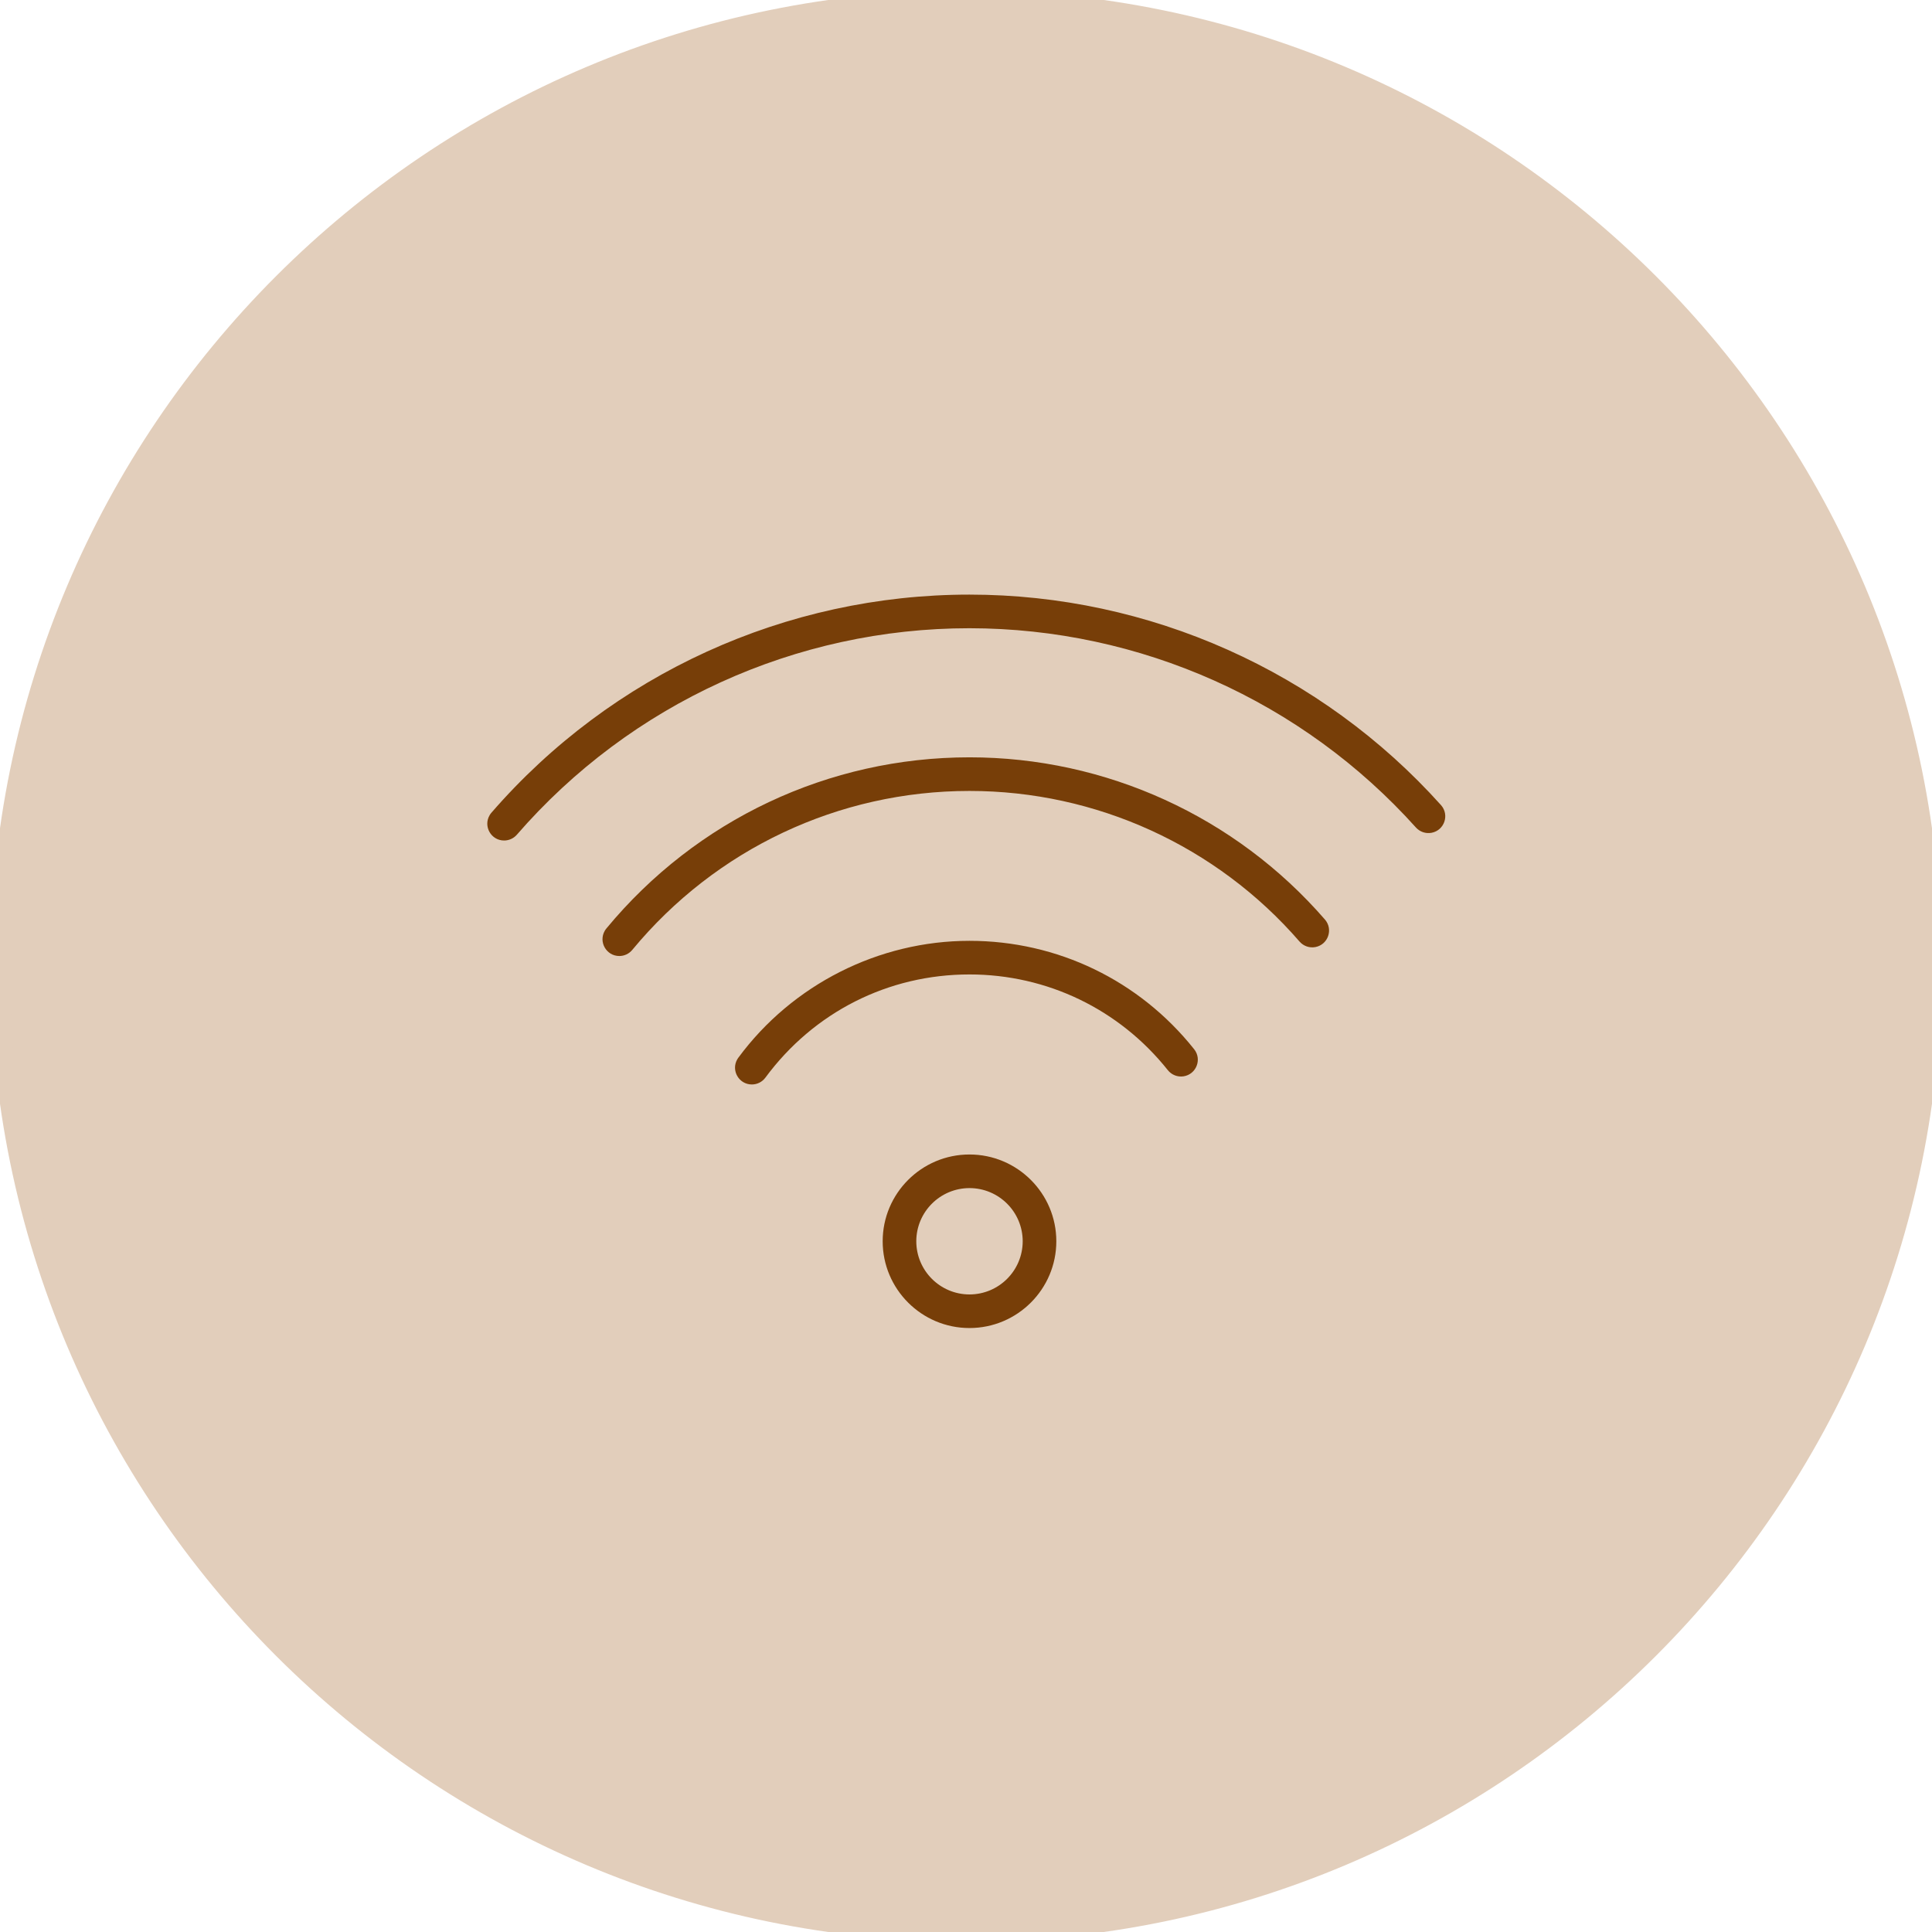 <?xml version="1.0" encoding="UTF-8"?> <svg xmlns="http://www.w3.org/2000/svg" viewBox="0 0 100.00 100.00"><path fill="#e2cebb" stroke="#e2cebb" fill-opacity="1" stroke-width="1" stroke-opacity="1" alignment-baseline="baseline" baseline-shift="baseline" color="rgb(51, 51, 51)" fill-rule="evenodd" x="0" y="0" width="100" height="100" rx="50" ry="50" id="tSvg93a751f8d1" title="Rectangle 3" d="M0 50C0 22.386 22.386 0 50 0C50 0 50 0 50 0C77.614 0 100 22.386 100 50C100 50 100 50 100 50C100 77.614 77.614 100 50 100C50 100 50 100 50 100C22.386 100 0 77.614 0 50Z"></path><path fill="#773e08" stroke="#773e08" fill-opacity="1" stroke-width="0" stroke-opacity="1" alignment-baseline="baseline" baseline-shift="baseline" color="rgb(51, 51, 51)" fill-rule="evenodd" id="tSvg1390c0dfe53" title="Path 5" d="M50.179 68.739C47.702 68.739 45.687 66.724 45.687 64.248C45.687 61.77 47.702 59.756 50.179 59.756C52.659 59.756 54.675 61.77 54.675 64.248C54.675 66.724 52.659 68.739 50.179 68.739ZM50.179 61.496C48.66 61.498 47.429 62.729 47.427 64.248C47.429 65.767 48.66 66.998 50.179 67C51.7 66.999 52.932 65.769 52.935 64.248C52.933 62.728 51.7 61.496 50.179 61.496ZM38.916 56.132C38.246 56.132 37.828 55.407 38.162 54.828C38.179 54.799 38.197 54.772 38.217 54.745C41.012 50.958 45.485 48.697 50.18 48.697C54.732 48.697 58.97 50.742 61.809 54.308C62.226 54.832 61.919 55.611 61.257 55.711C60.949 55.757 60.641 55.635 60.447 55.392C57.941 52.242 54.198 50.437 50.18 50.437C45.973 50.437 42.122 52.384 39.616 55.779C39.452 56.001 39.192 56.132 38.916 56.132Z"></path><path fill="#773e08" stroke="#773e08" fill-opacity="1" stroke-width="0" stroke-opacity="1" alignment-baseline="baseline" baseline-shift="baseline" color="rgb(51, 51, 51)" fill-rule="evenodd" id="tSvg17feadc7acb" title="Path 6" d="M32.055 49.483C31.386 49.482 30.968 48.757 31.303 48.177C31.327 48.135 31.355 48.096 31.386 48.058C36.041 42.428 42.891 39.199 50.179 39.199C57.24 39.197 63.954 42.262 68.58 47.597C69.018 48.104 68.742 48.895 68.084 49.02C67.781 49.078 67.469 48.97 67.266 48.737C62.971 43.783 56.736 40.937 50.179 40.939C43.412 40.939 37.051 43.938 32.726 49.167C32.561 49.367 32.315 49.483 32.055 49.483Z"></path><path fill="#773e08" stroke="#773e08" fill-opacity="1" stroke-width="0" stroke-opacity="1" alignment-baseline="baseline" baseline-shift="baseline" color="rgb(51, 51, 51)" fill-rule="evenodd" id="tSvg18adc17c817" title="Path 7" d="M26.093 43.505C25.423 43.505 25.005 42.779 25.34 42.2C25.368 42.152 25.4 42.107 25.436 42.065C31.659 34.894 40.686 30.776 50.18 30.777C59.479 30.777 68.377 34.751 74.591 41.678C75.032 42.183 74.761 42.975 74.103 43.104C73.807 43.162 73.501 43.062 73.296 42.84C67.404 36.276 59.001 32.524 50.18 32.517C41.191 32.516 32.643 36.416 26.751 43.206C26.585 43.396 26.345 43.505 26.093 43.505Z"></path></svg> 
